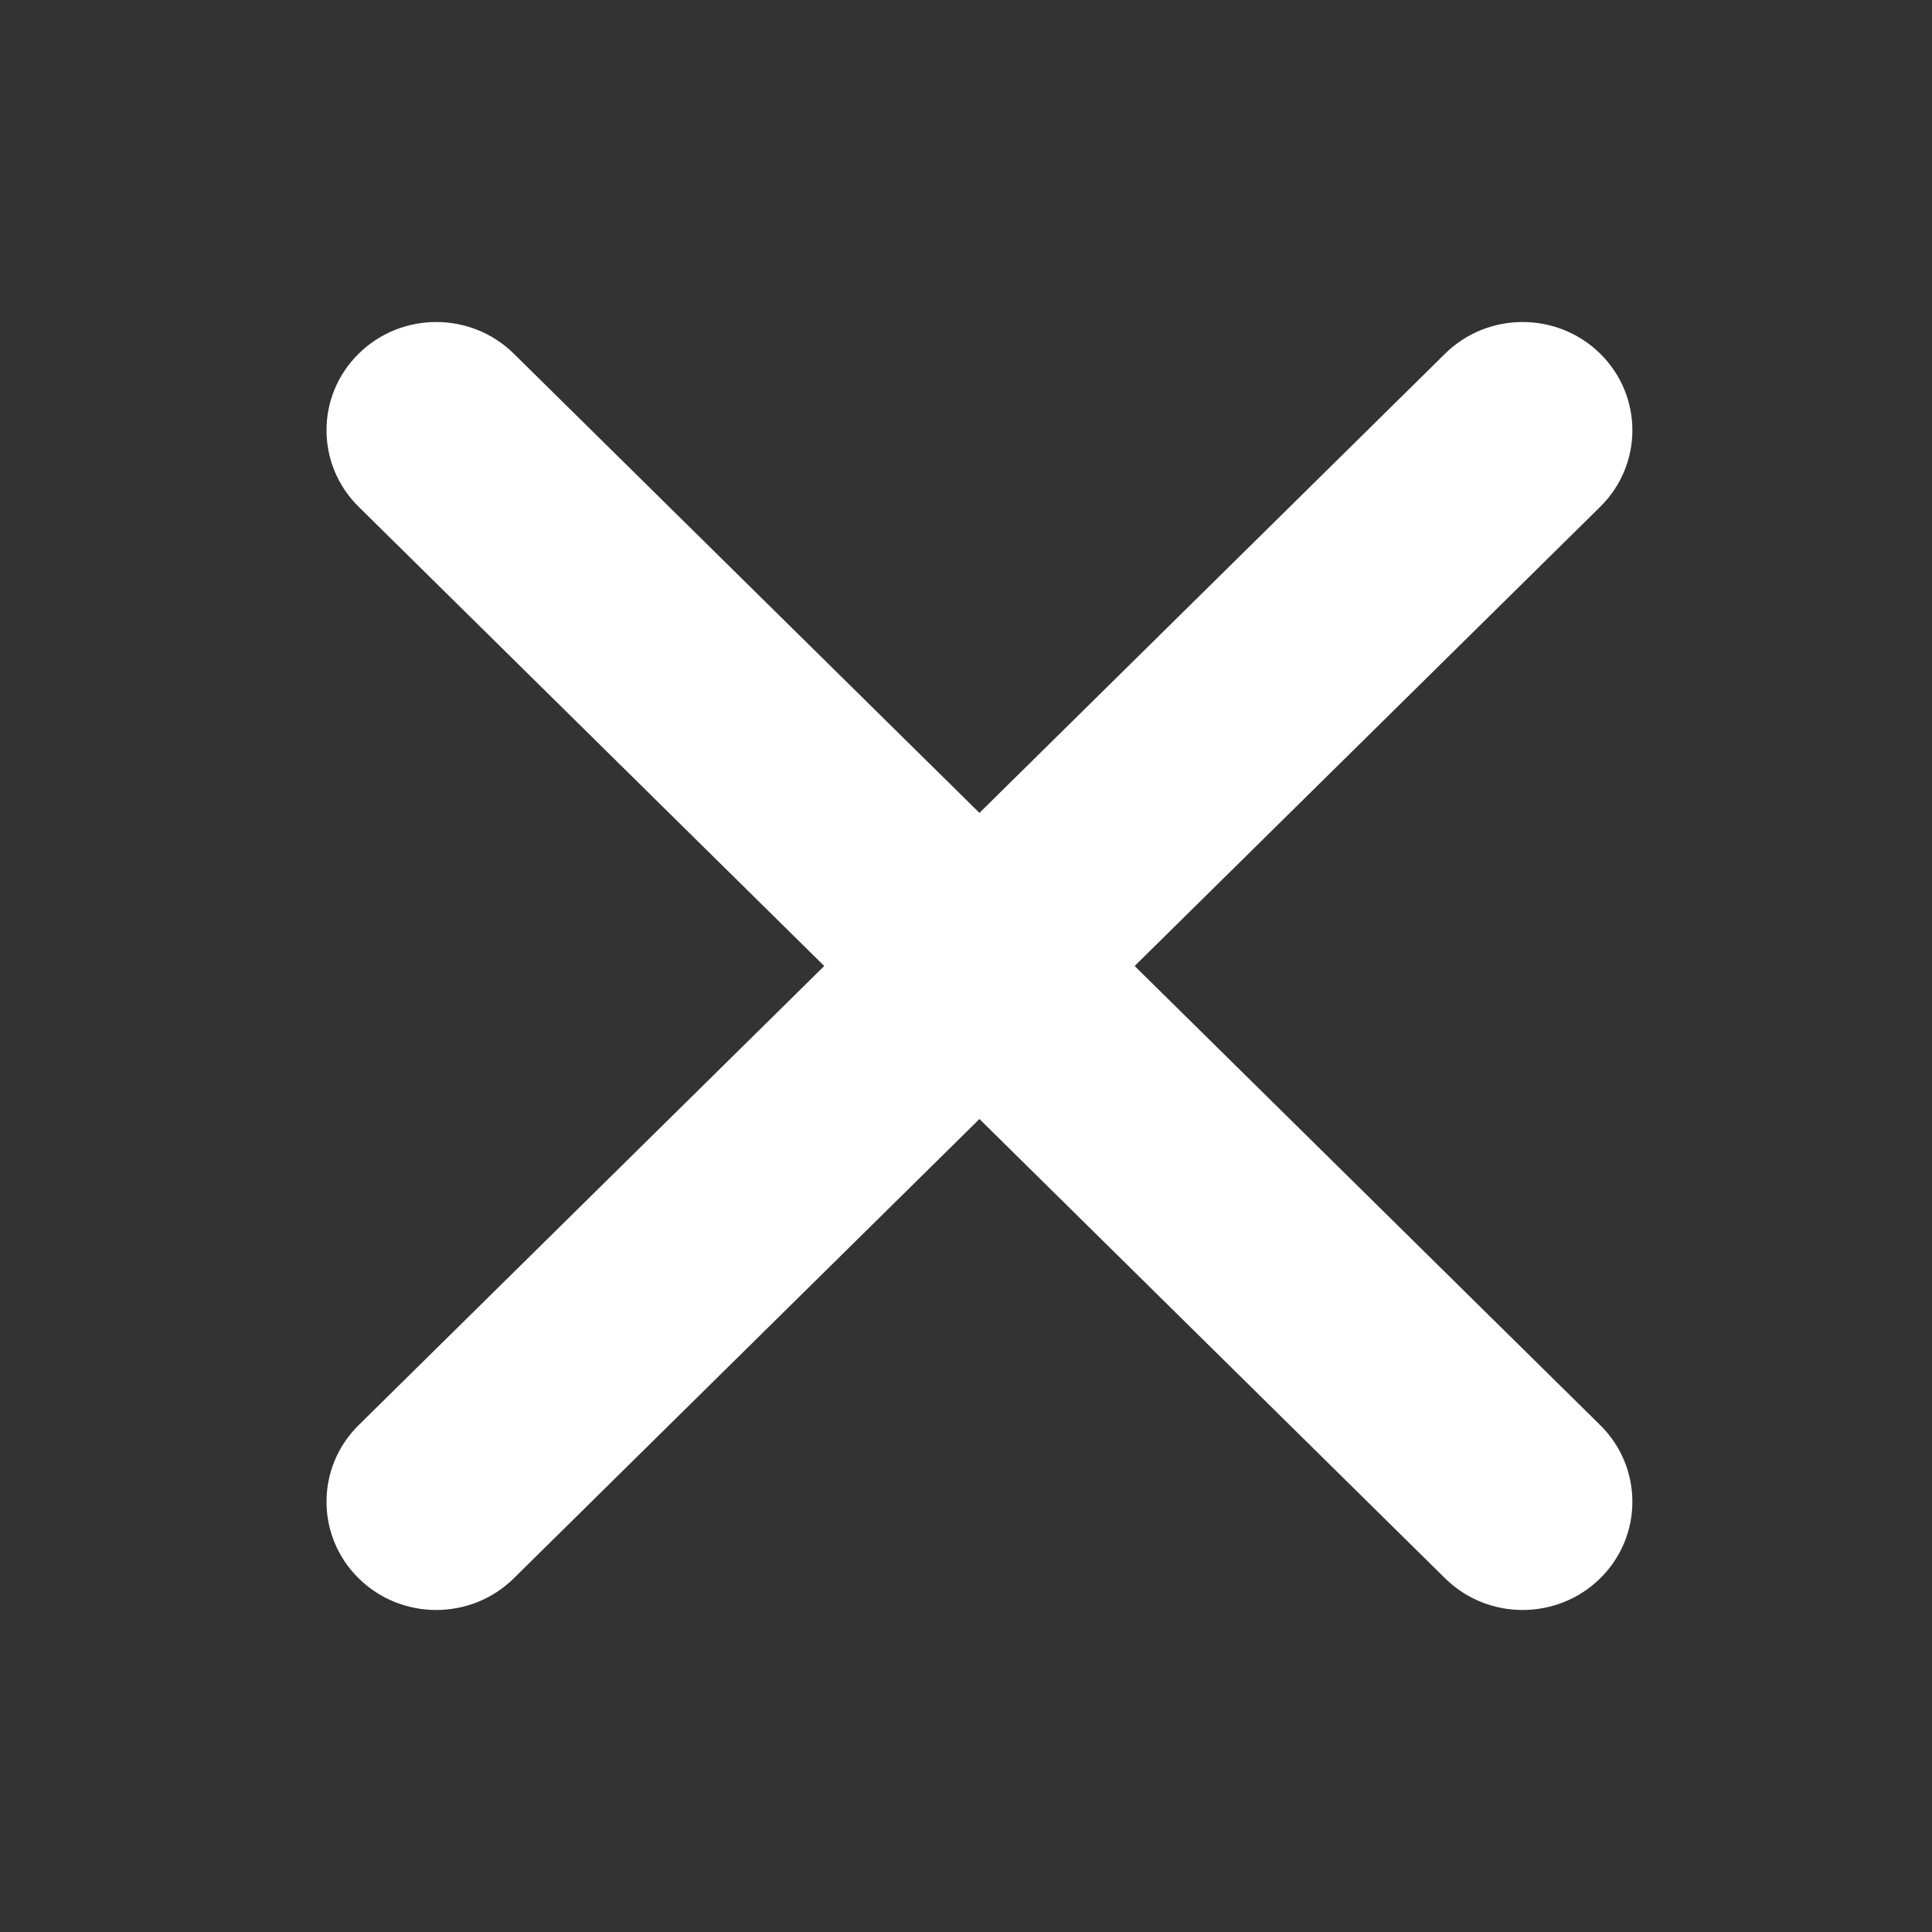<svg width="24" height="24" viewBox="0 0 24 24" fill="none" xmlns="http://www.w3.org/2000/svg">
	<rect x="0" y="0" width="24" height="24" fill="#333333" stroke="none"/>
	<path fill-rule="evenodd" clip-rule="evenodd" d="M14.095 12L19.879 17.704C20.411 18.229 20.411 19.081 19.879 19.606C19.346 20.131 18.483 20.131 17.951 19.606L12.167 13.901L6.383 19.606C5.851 20.131 4.987 20.131 4.455 19.606C3.923 19.081 3.923 18.229 4.455 17.704L10.239 12L4.455 6.295C3.923 5.77 3.923 4.919 4.455 4.394C4.987 3.869 5.851 3.869 6.383 4.394L12.167 10.098L17.951 4.394C18.483 3.869 19.346 3.869 19.879 4.394C20.411 4.919 20.411 5.77 19.879 6.295L14.095 12Z" fill="white" />
</svg>
